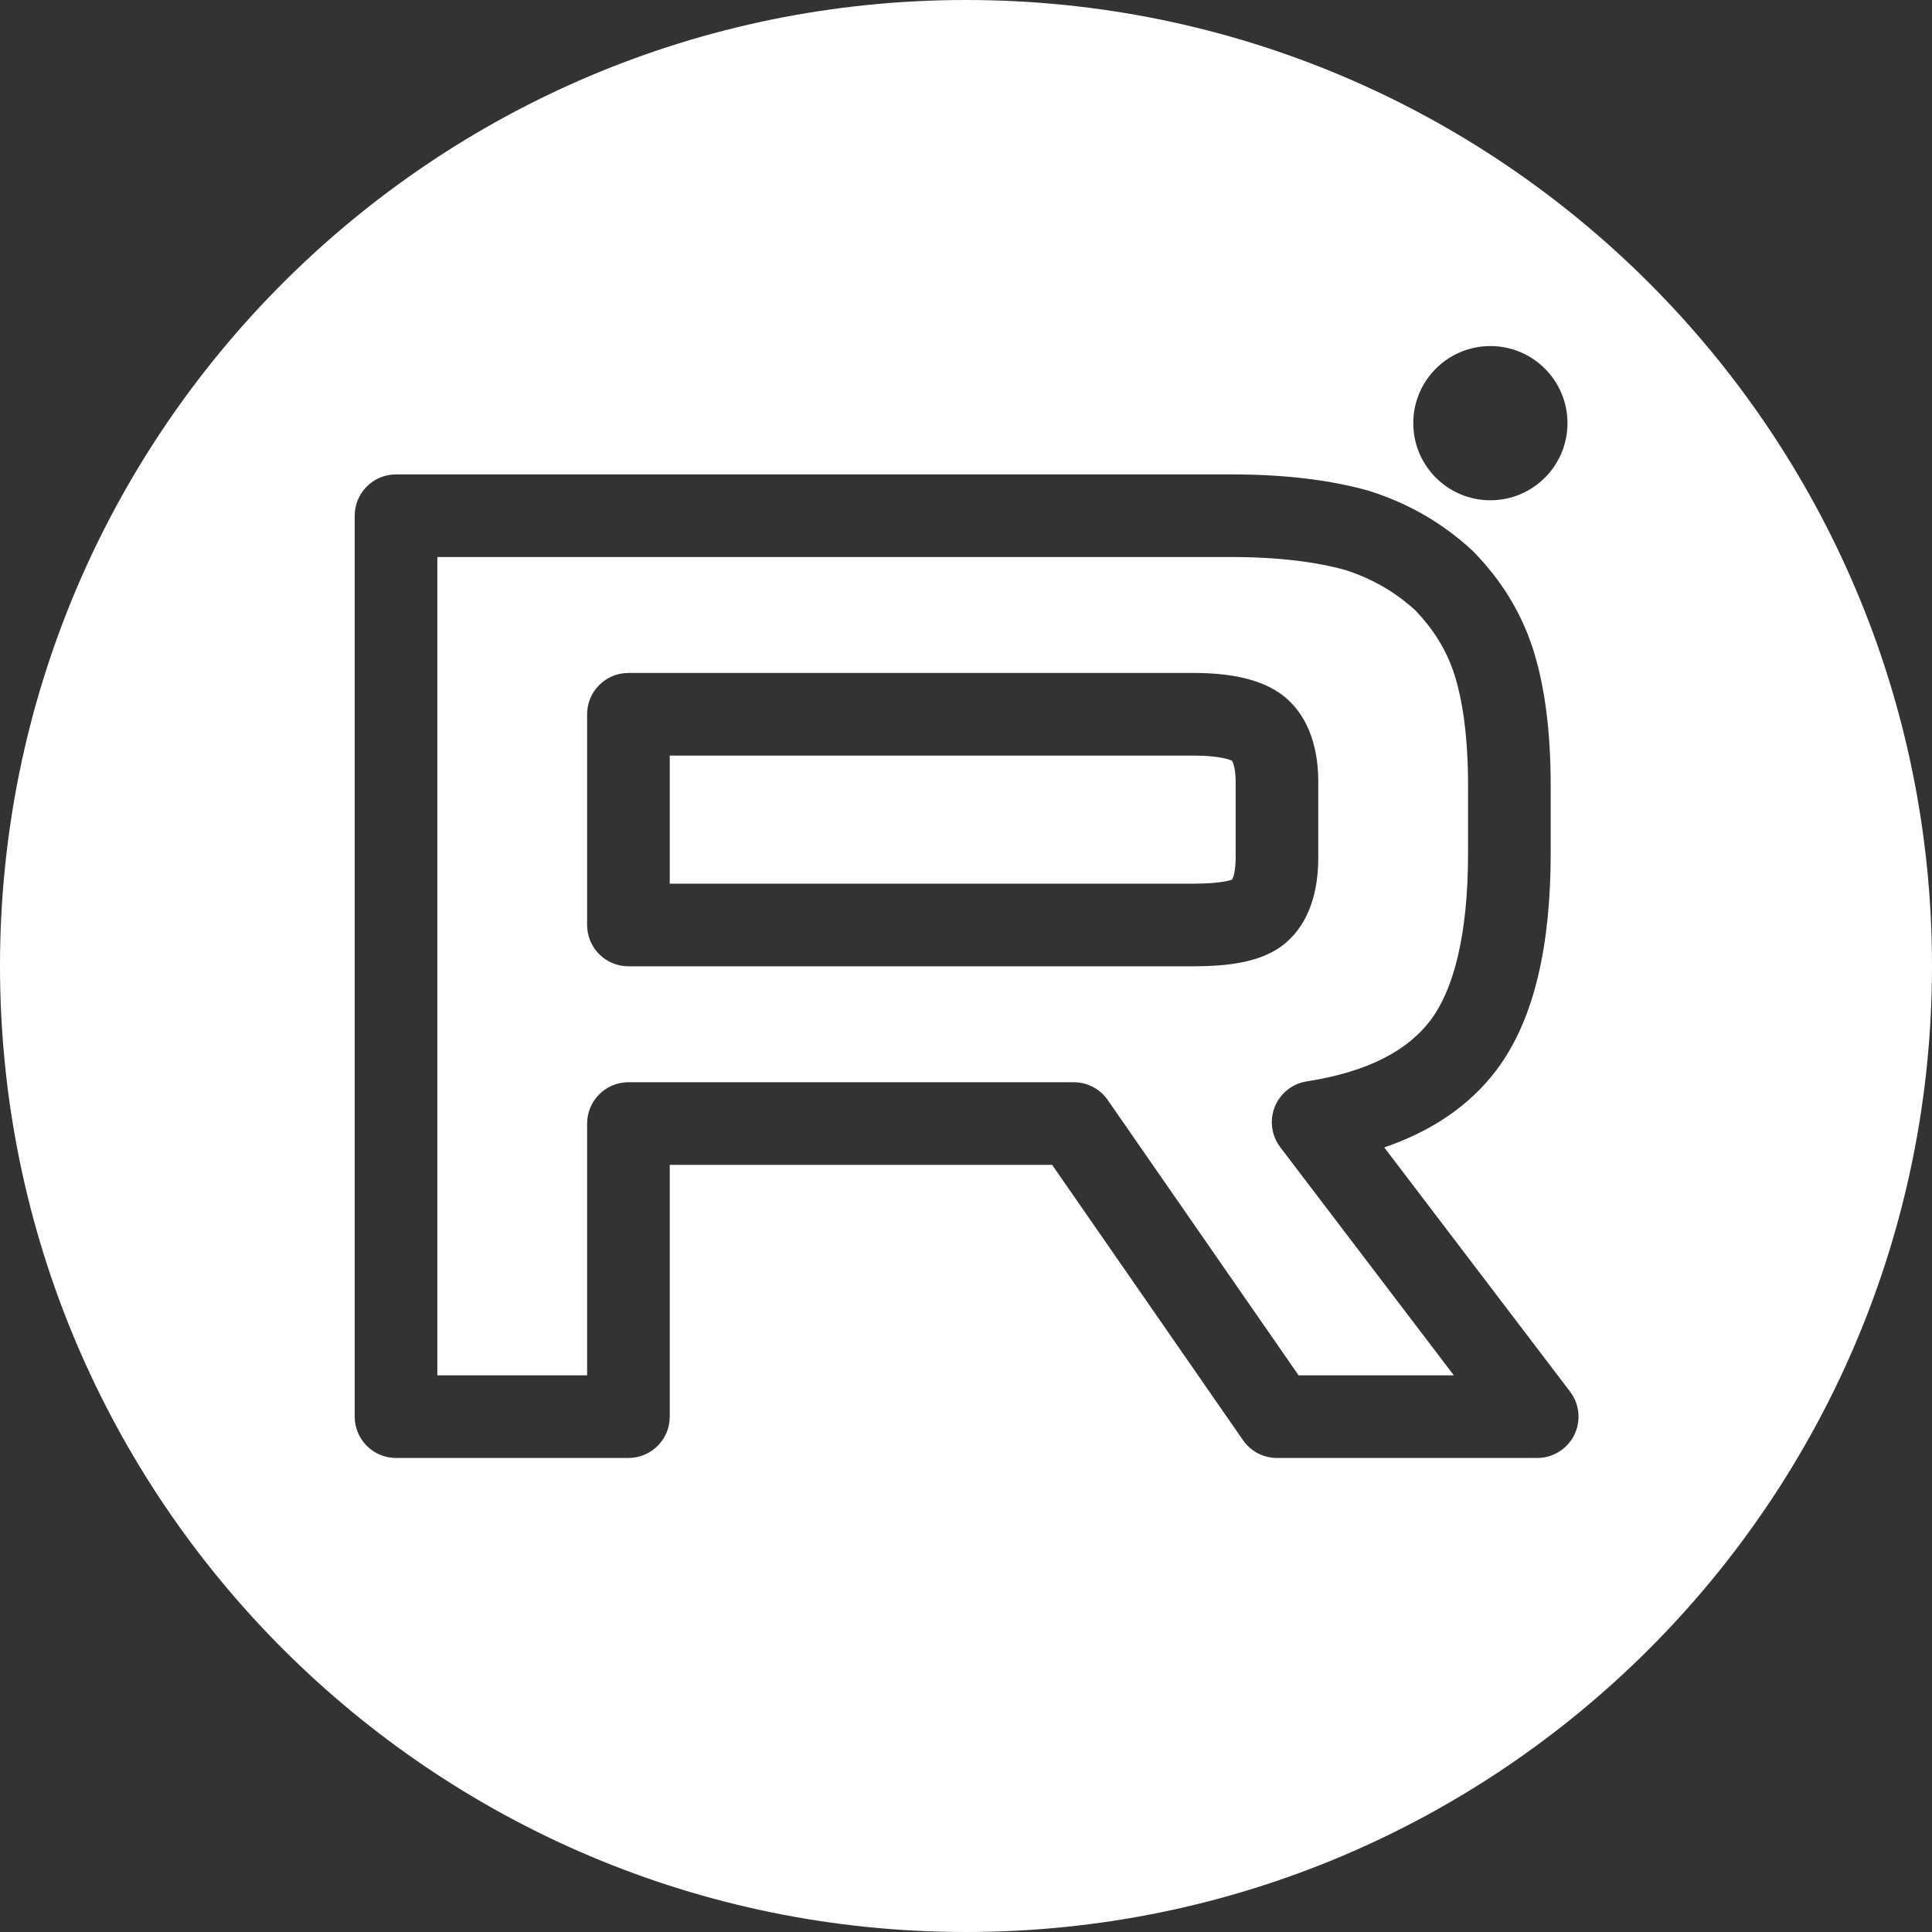<?xml version="1.0" encoding="UTF-8"?> <svg xmlns="http://www.w3.org/2000/svg" width="1169" height="1169" viewBox="0 0 1169 1169" fill="none"><rect x="0" y="0" width="1169" height="1169" fill="#333333" stroke="none"/><g clip-path="url(#clip0_46_26)"><path fill-rule="evenodd" clip-rule="evenodd" d="M1169 584.5C1169 907.31 907.31 1169 584.5 1169C261.69 1169 0 907.31 0 584.5C0 261.69 261.69 0 584.5 0C907.31 0 1169 261.69 1169 584.5ZM214.623 312.041C214.623 298.234 225.815 287.041 239.623 287.041H744.869C777.676 287.041 805.331 290.48 828.304 296.981C828.6 297.065 828.896 297.154 829.189 297.249C852.757 304.871 872.746 316.484 890.596 332.844C890.947 333.166 891.289 333.498 891.621 333.839C908.414 351.098 920.701 370.784 927.874 393.646C934.763 415.605 938.281 442.819 938.281 475.503V516.369C938.281 570.562 928.879 616.469 905.441 647.494L905.439 647.496C888.869 669.424 865.699 684.646 837.574 694.27L950.015 842.039C955.768 849.6 956.738 859.768 952.519 868.28C948.299 876.793 939.62 882.178 930.119 882.178H772.657C764.459 882.178 756.782 878.158 752.111 871.421L636.622 704.826H405.247V857.178C405.247 870.985 394.054 882.178 380.247 882.178H239.623C225.815 882.178 214.623 870.985 214.623 857.178V312.041ZM264.623 337.041V832.178H355.247V679.826C355.247 666.019 366.44 654.826 380.247 654.826H649.71C657.909 654.826 665.586 658.846 670.256 665.583L785.746 832.178H879.682L774.653 694.148C769.317 687.137 768.067 677.835 771.361 669.663C774.655 661.492 782.007 655.657 790.713 654.306C828.911 648.376 852.237 634.965 865.546 617.354C879.152 599.344 888.281 566.787 888.281 516.369V475.503C888.281 446.07 885.072 424.25 880.167 408.613C875.61 394.088 867.842 381.236 856.283 369.222C844.065 358.149 830.657 350.335 814.241 344.966C796.848 340.1 774.115 337.041 744.869 337.041H264.623ZM355.247 432.184C355.247 418.376 366.44 407.184 380.247 407.184H722.134C733.091 407.184 743.288 408.096 752.283 410.174C760.987 412.185 770.315 415.685 777.887 422.117C792.507 434.529 797.657 453.832 797.657 473.049V518.818C797.657 538.585 792.639 558.038 777.887 570.563C769.889 577.354 760.084 580.543 751.568 582.25C742.909 583.985 733.15 584.648 722.861 584.678C722.62 584.685 722.377 584.688 722.134 584.688H380.247C366.44 584.688 355.247 573.495 355.247 559.688V432.184ZM721.444 534.688C721.673 534.682 721.903 534.679 722.134 534.679C730.944 534.679 737.347 534.105 741.745 533.224C743.693 532.834 744.891 532.453 745.54 532.213C746.187 530.989 747.657 527.302 747.657 518.818V473.049C747.657 464.643 746.007 461.223 745.459 460.293C744.872 460.021 743.513 459.465 741.027 458.89C736.759 457.904 730.538 457.184 722.134 457.184H405.247V534.688H721.444ZM948.441 256.045C948.441 281.813 927.548 302.701 901.794 302.701C876.022 302.701 855.13 281.813 855.13 256.045C855.13 230.278 876.022 209.39 901.794 209.39C927.548 209.39 948.441 230.278 948.441 256.045Z" fill="white"></path></g><defs><clipPath id="clip0_46_26"><rect width="1169" height="1169" fill="white"></rect></clipPath></defs></svg> 